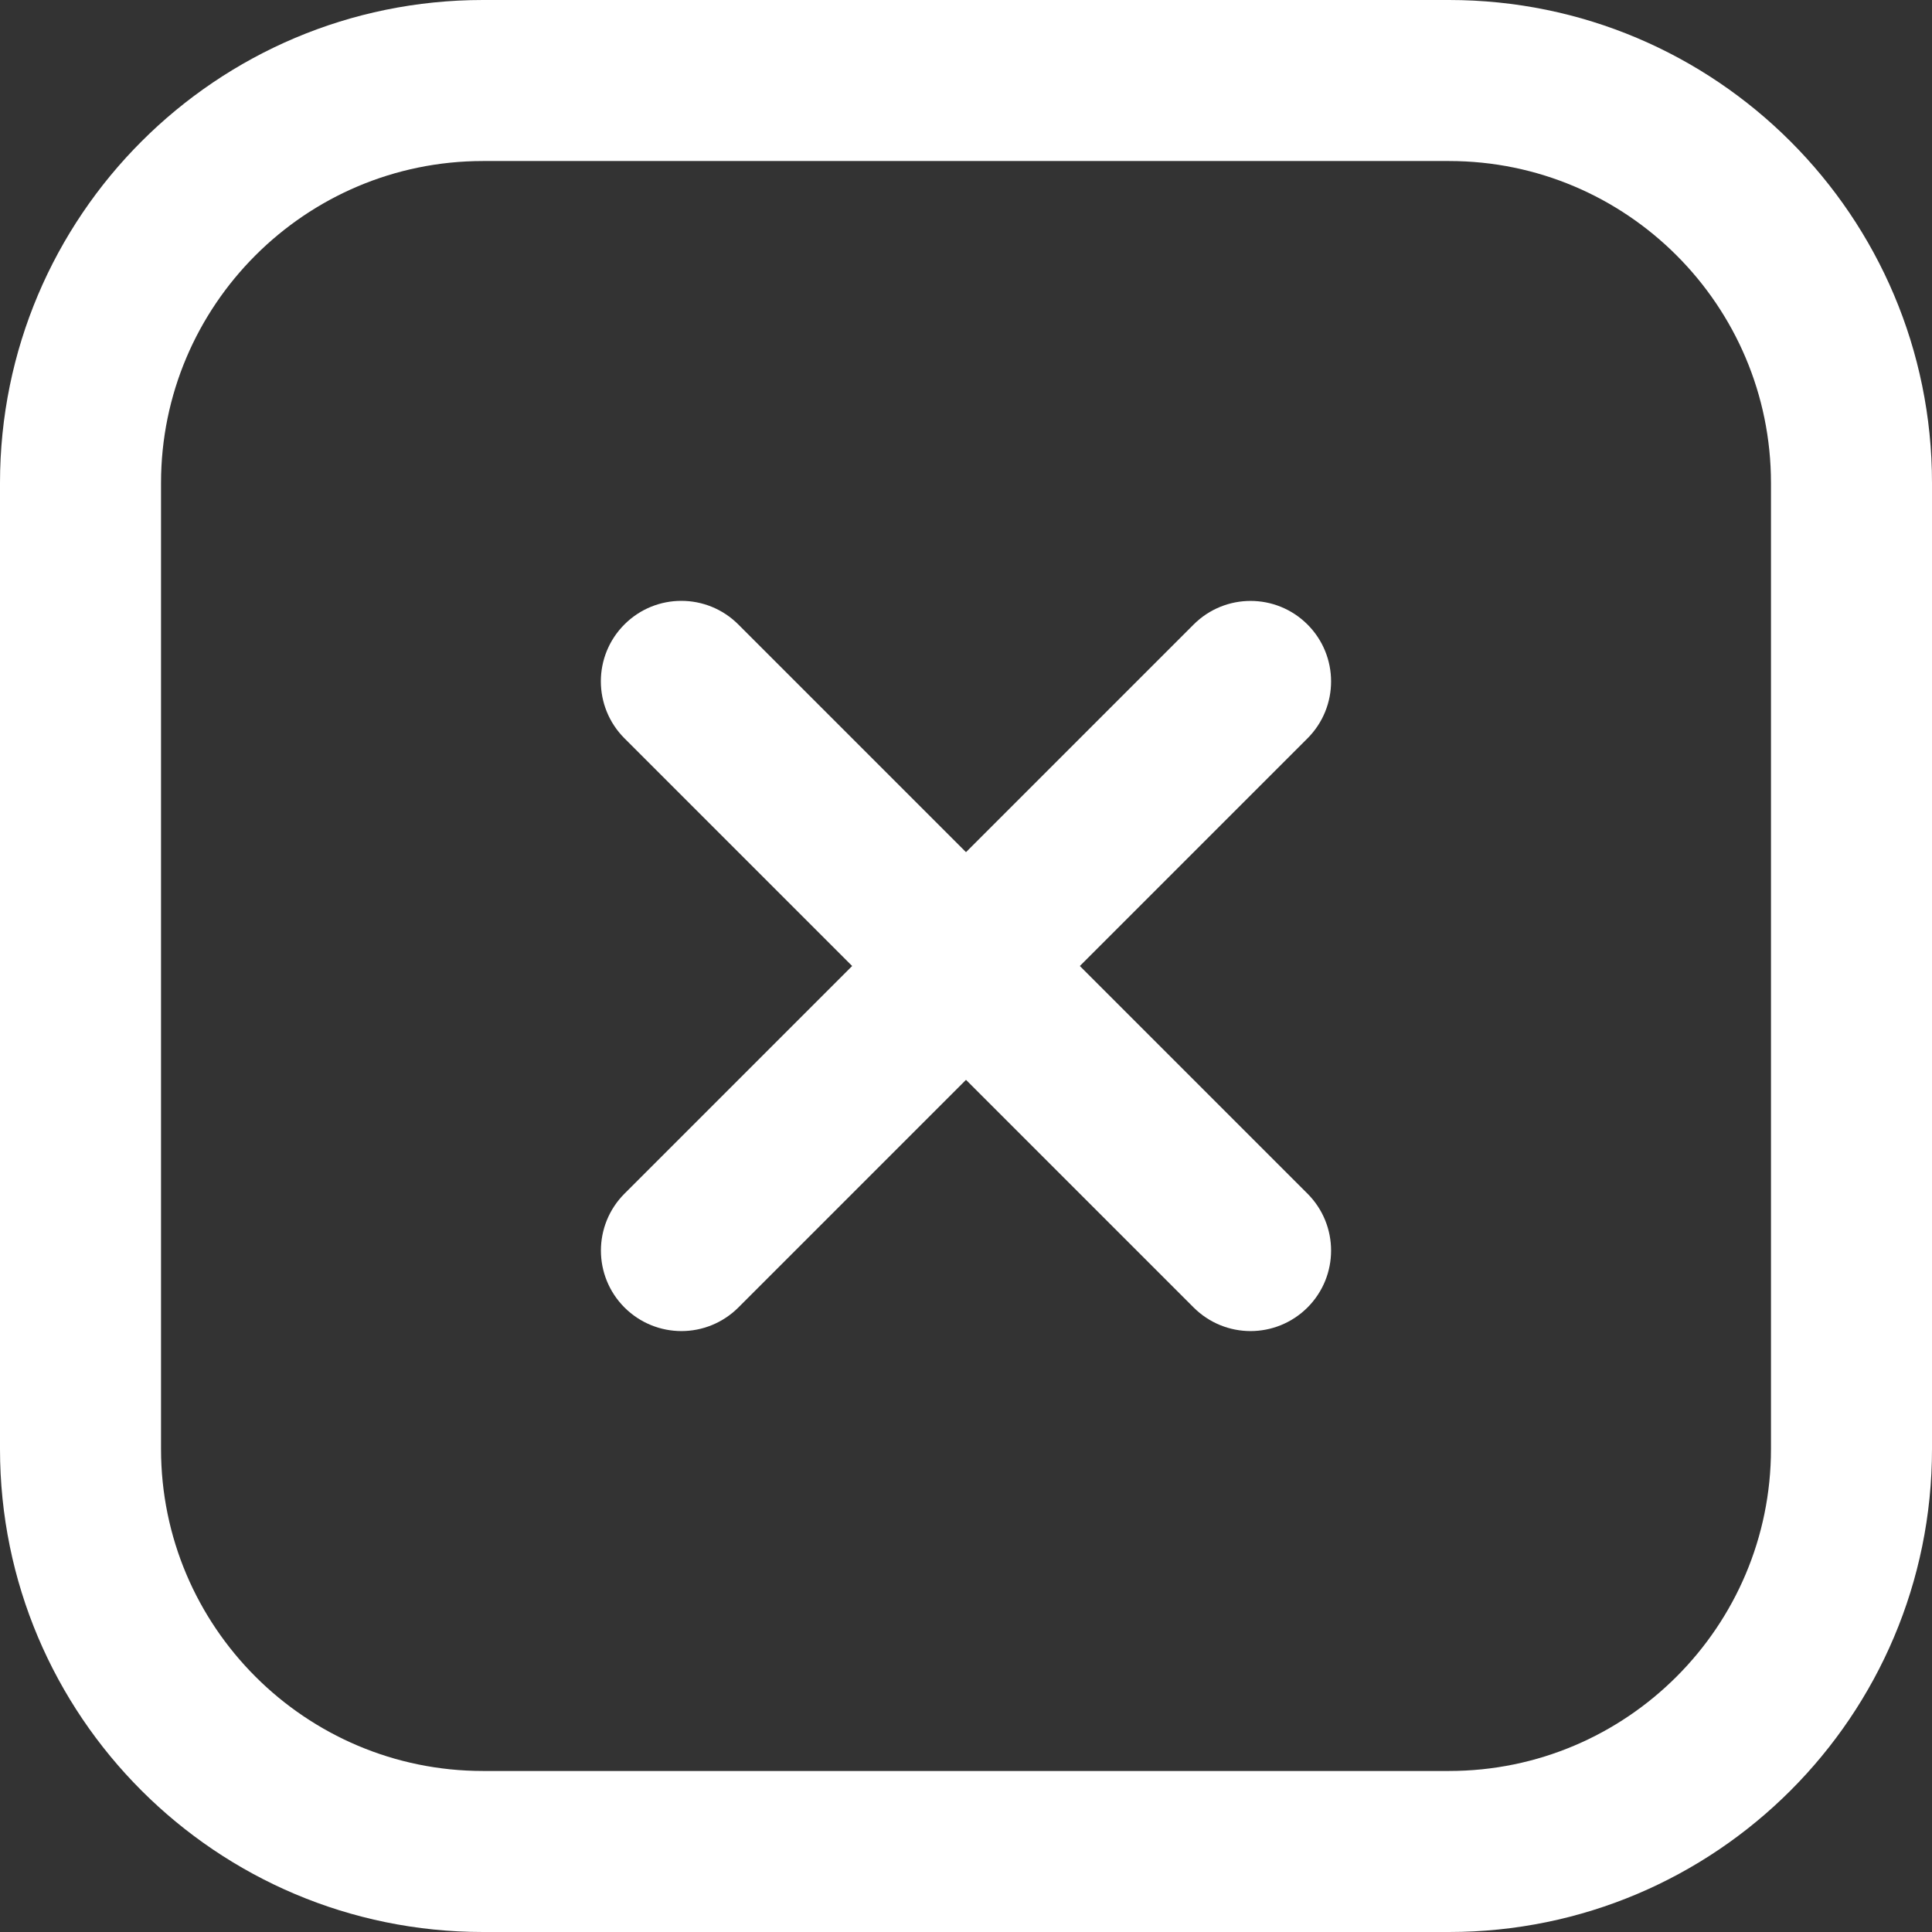<svg width="29" height="29" viewBox="0 0 29 29" fill="none" xmlns="http://www.w3.org/2000/svg">
<rect x="0" y="0" width="29" height="29" fill="#333333" stroke="none"/>
<path d="M21.75 2.417C24.416 2.417 26.583 4.584 26.583 7.25V21.75C26.583 24.416 24.416 26.583 21.75 26.583H7.25C4.584 26.583 2.417 24.416 2.417 21.75V7.25C2.417 4.584 4.584 2.417 7.25 2.417H21.75ZM21.75 0H7.25C3.246 0 0 3.246 0 7.25V21.75C0 25.754 3.246 29 7.25 29H21.75C25.754 29 29 25.754 29 21.75V7.25C29 3.246 25.754 0 21.75 0Z" fill="white"/>
<path d="M16.209 14.5L19.626 11.083C20.098 10.61 20.098 9.847 19.626 9.374C19.153 8.902 18.39 8.902 17.917 9.374L14.5 12.791L11.082 9.373C10.609 8.901 9.845 8.901 9.373 9.373C8.901 9.845 8.901 10.609 9.373 11.082L12.791 14.5L9.374 17.917C8.902 18.39 8.902 19.153 9.374 19.626C9.61 19.861 9.919 19.98 10.229 19.98C10.538 19.98 10.847 19.861 11.083 19.626L14.5 16.209L17.917 19.626C18.153 19.861 18.462 19.98 18.771 19.98C19.081 19.98 19.39 19.861 19.626 19.626C20.098 19.153 20.098 18.39 19.626 17.917L16.209 14.5Z" fill="white"/>
</svg>
